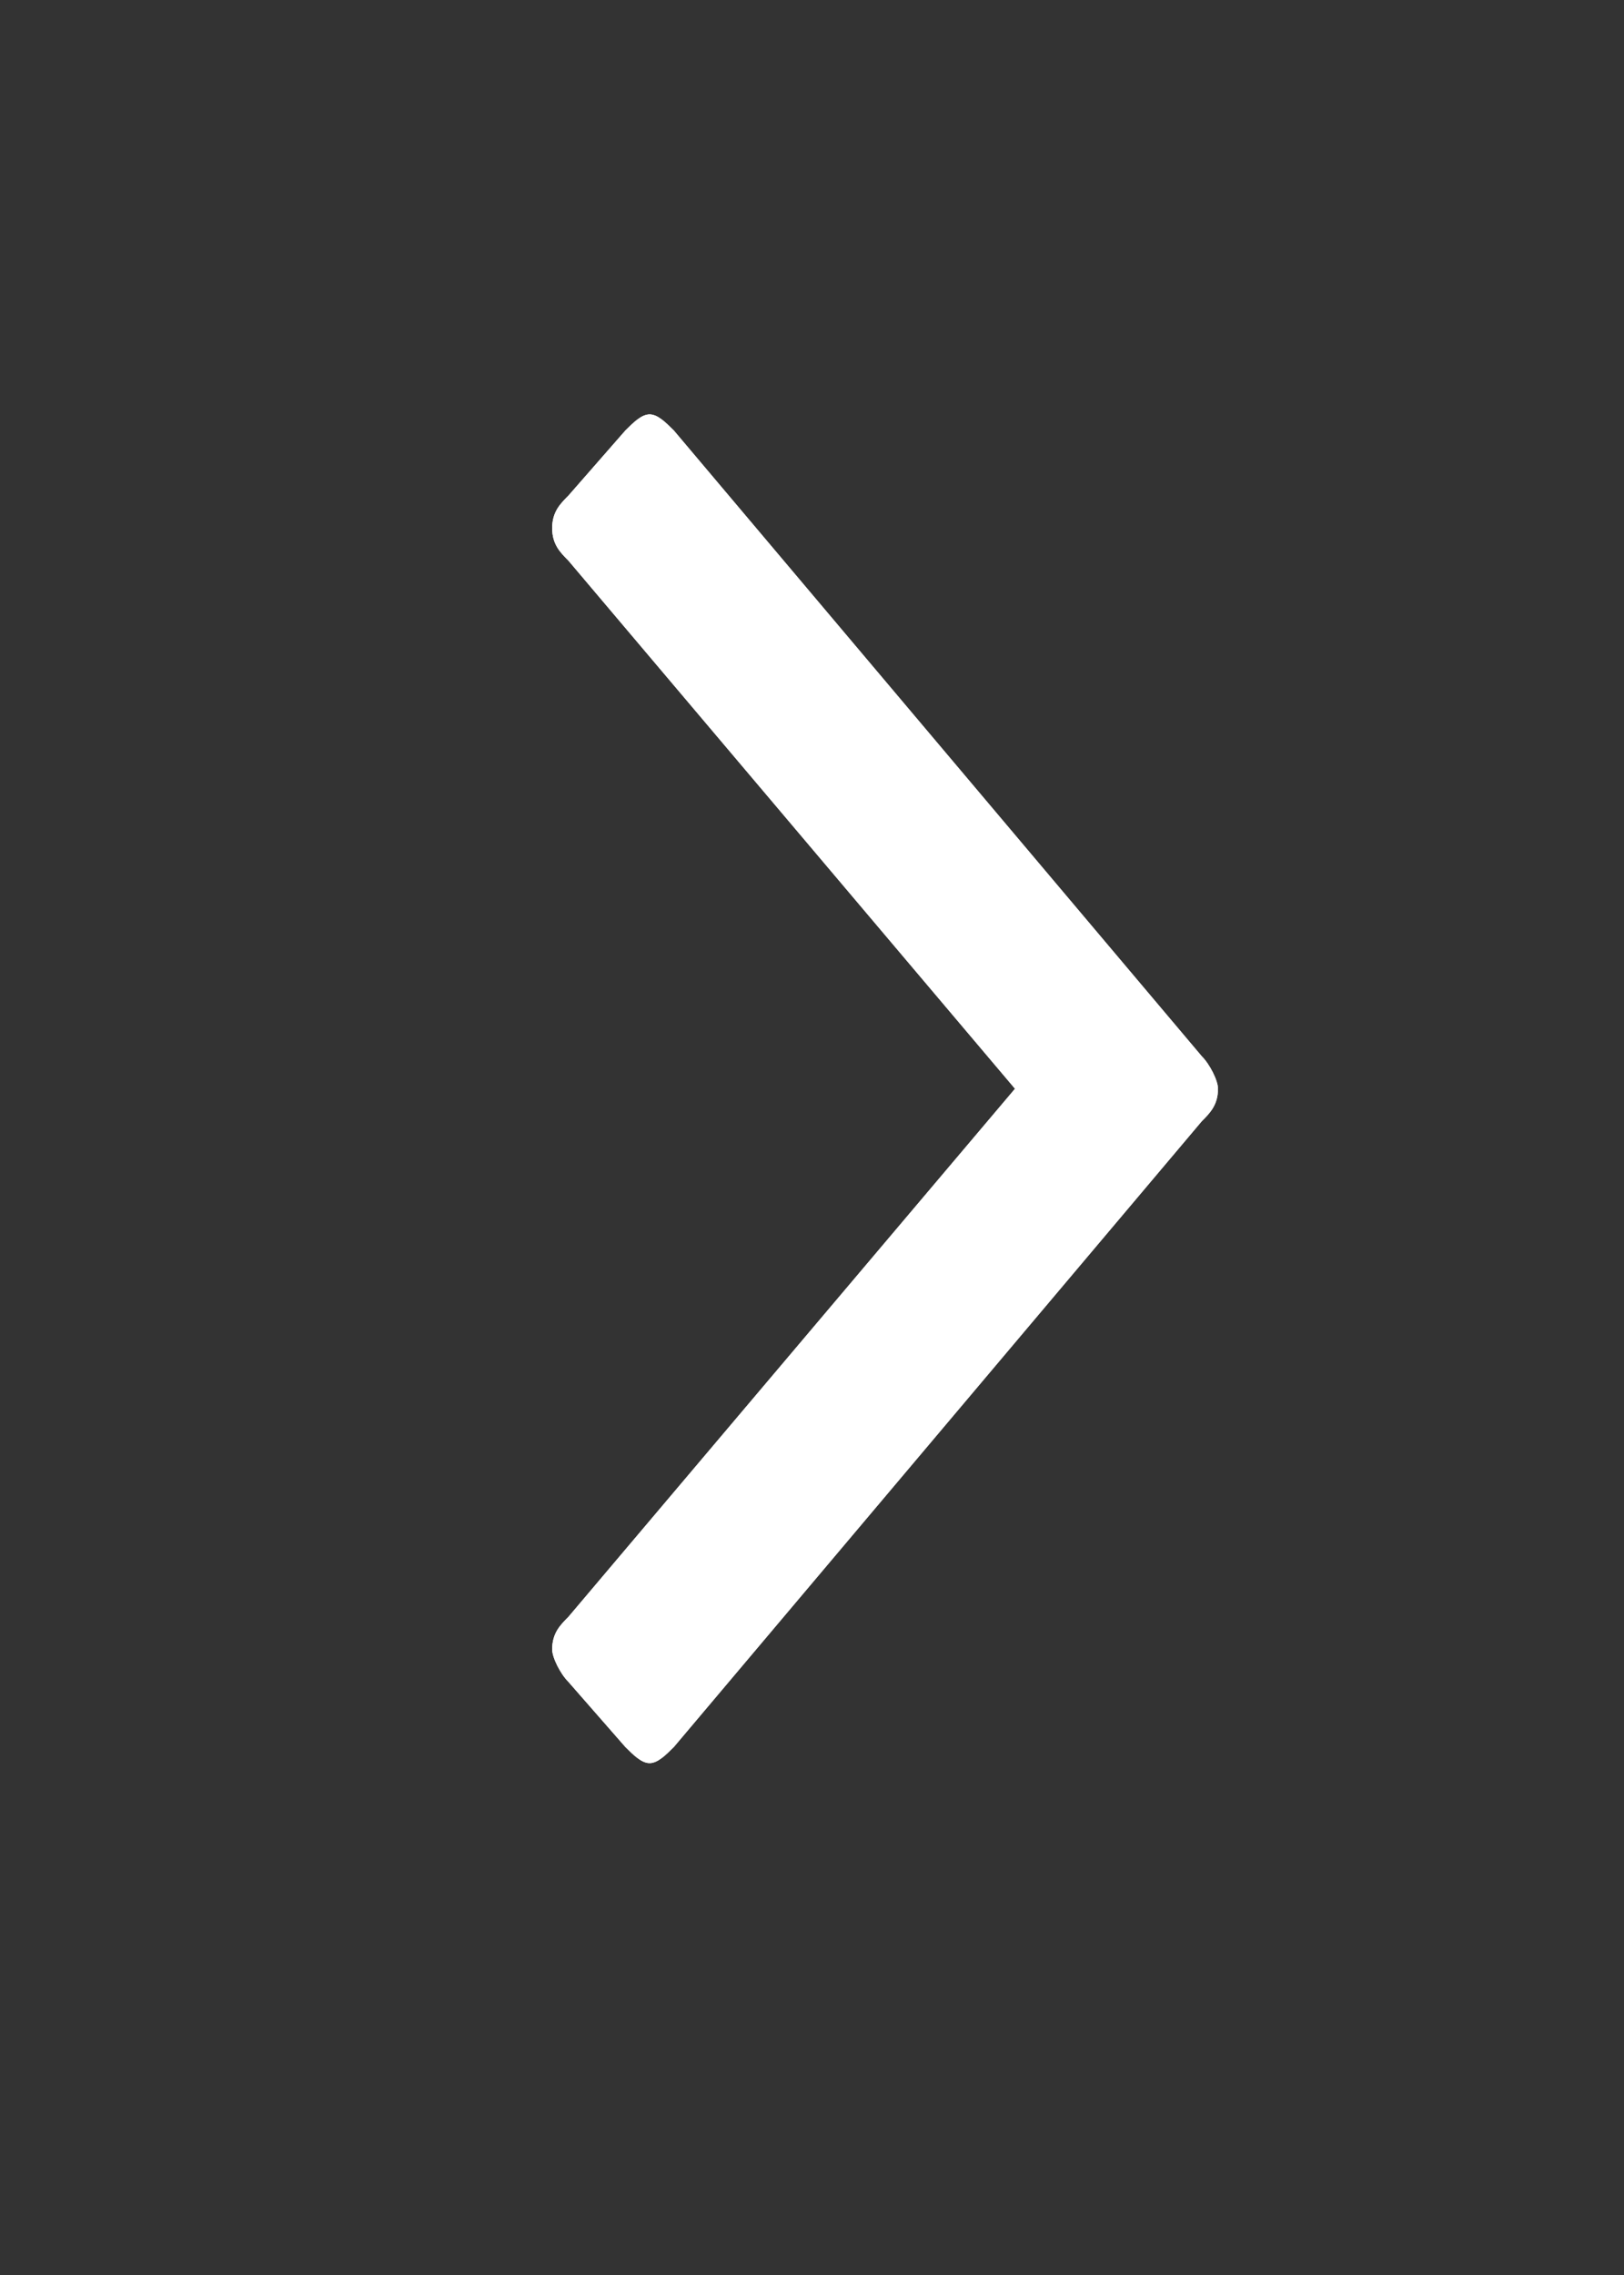 <svg xmlns="http://www.w3.org/2000/svg" xmlns:xlink="http://www.w3.org/1999/xlink" viewBox="-295 383 20 28"><rect x="-295" y="383" width="20" height="28" fill="#333333" stroke="none"/><defs><path id="a" d="M-280.2 396l-6.5-7.7c-.1-.1-.2-.2-.3-.2-.1 0-.2.1-.3.2l-.7.8c-.1.1-.2.2-.2.4s.1.3.2.4l5.5 6.5-5.5 6.5c-.1.1-.2.2-.2.4 0 .1.1.3.2.4l.7.8c.1.1.2.2.3.2.1 0 .2-.1.3-.2l6.5-7.7c.1-.1.2-.2.2-.4 0-.1-.1-.3-.2-.4l-4.2.7"/></defs><use xlink:href="#a" overflow="visible" fill-rule="evenodd" clip-rule="evenodd" fill="#FFF"/><clipPath id="b"><use xlink:href="#a" overflow="visible"/></clipPath><path d="M-293.1 383.1h18.1v26.5h-18.1z" clip-path="url(#b)" fill="#fff"/></svg>